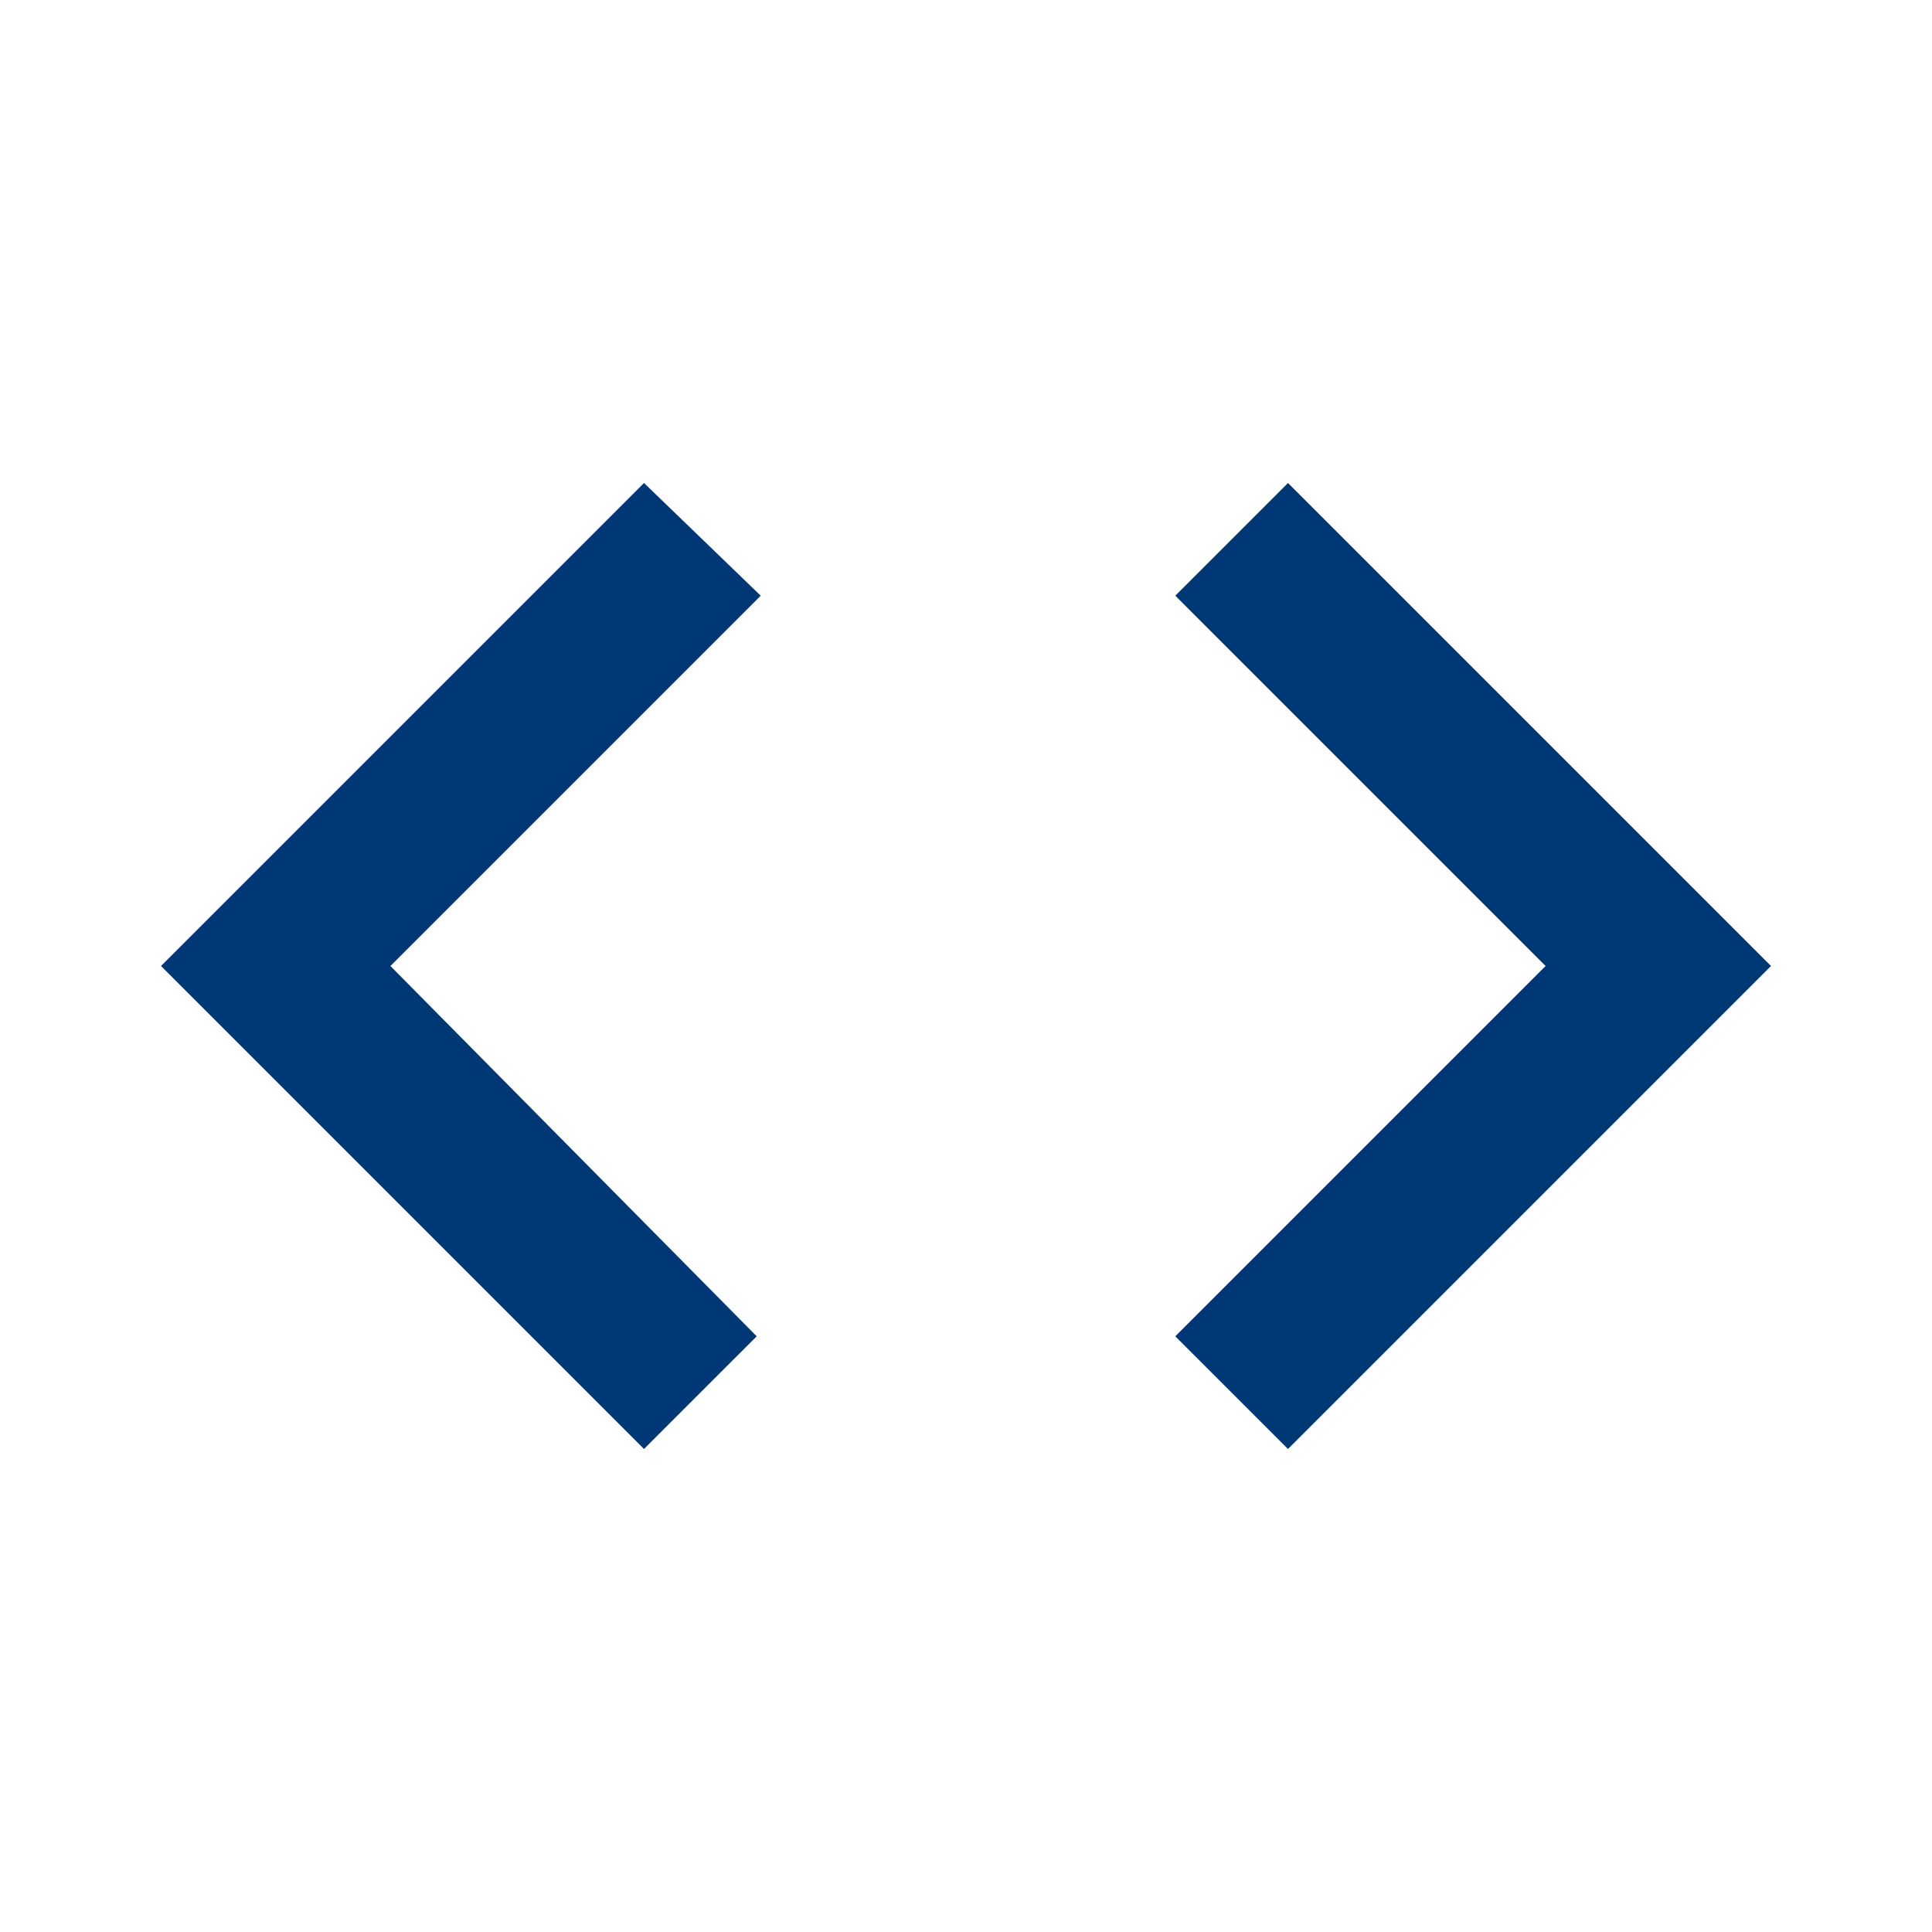 <?xml version="1.0" encoding="utf-8"?>
<!-- Generator: Adobe Illustrator 23.0.1, SVG Export Plug-In . SVG Version: 6.00 Build 0)  -->
<svg version="1.1" id="Layer_1" xmlns="http://www.w3.org/2000/svg" xmlns:xlink="http://www.w3.org/1999/xlink" x="0px" y="0px"
	 viewBox="0 0 48 48" style="enable-background:new 0 0 48 48;" xml:space="preserve">
<style type="text/css">
	.st0{fill:none;}
	.st1{fill:#003876;}
</style>
<path class="st0" d="M0,0h48v48H0V0z"/>
<path class="st1" d="M18.8,33.2L9.7,24l9.2-9.2L16,12L4,24l12,12L18.8,33.2z M29.2,33.2l9.2-9.2l-9.2-9.2L32,12l12,12L32,36
	C32,36,29.2,33.2,29.2,33.2z"/>
</svg>
